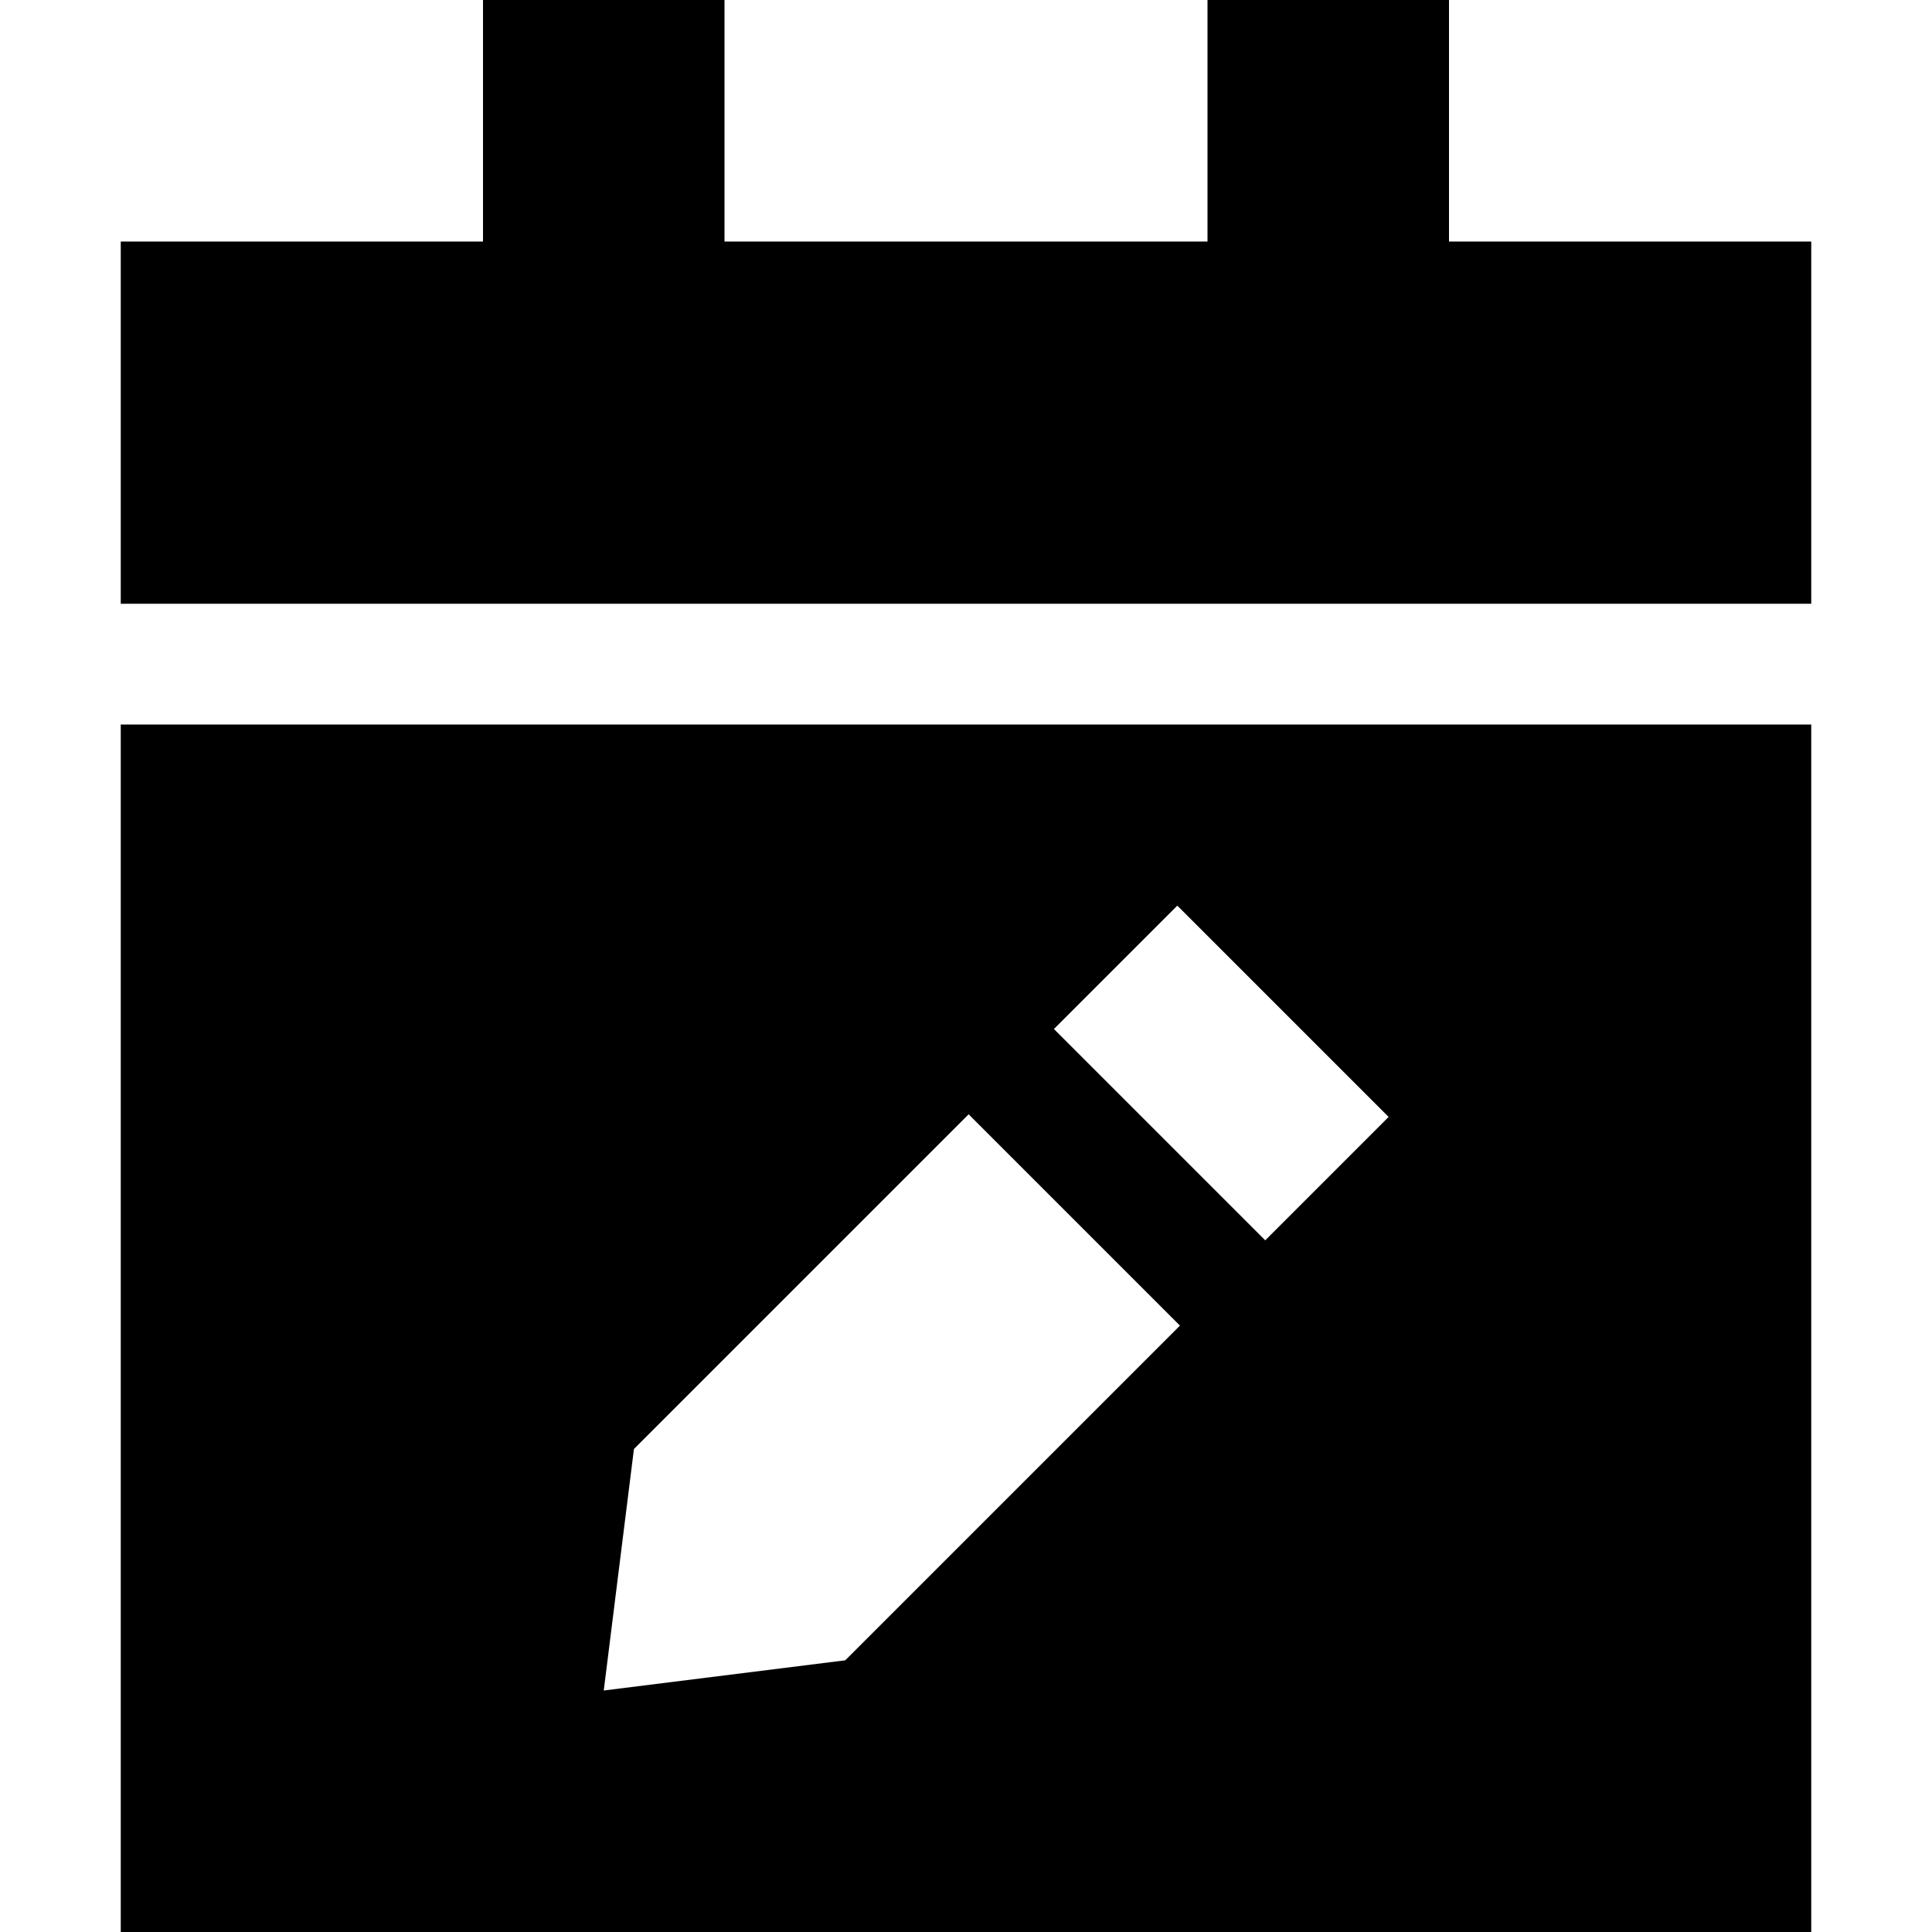 <svg xmlns="http://www.w3.org/2000/svg" viewBox="0 0 512 512"><!--! Font Awesome Pro 6.4.2 by @fontawesome - https://fontawesome.com License - https://fontawesome.com/license (Commercial License) Copyright 2023 Fonticons, Inc. --><path d="M192 0V64H320V0h64V64h96v96H32V64h96V0h64zM32 192H480V512H32V192zM312.7 351.3l-56-56L168 384l-8 64 64-8 88.7-88.7zm22.6-22.6L368 296l-56-56-32.7 32.7 56 56z"/></svg>